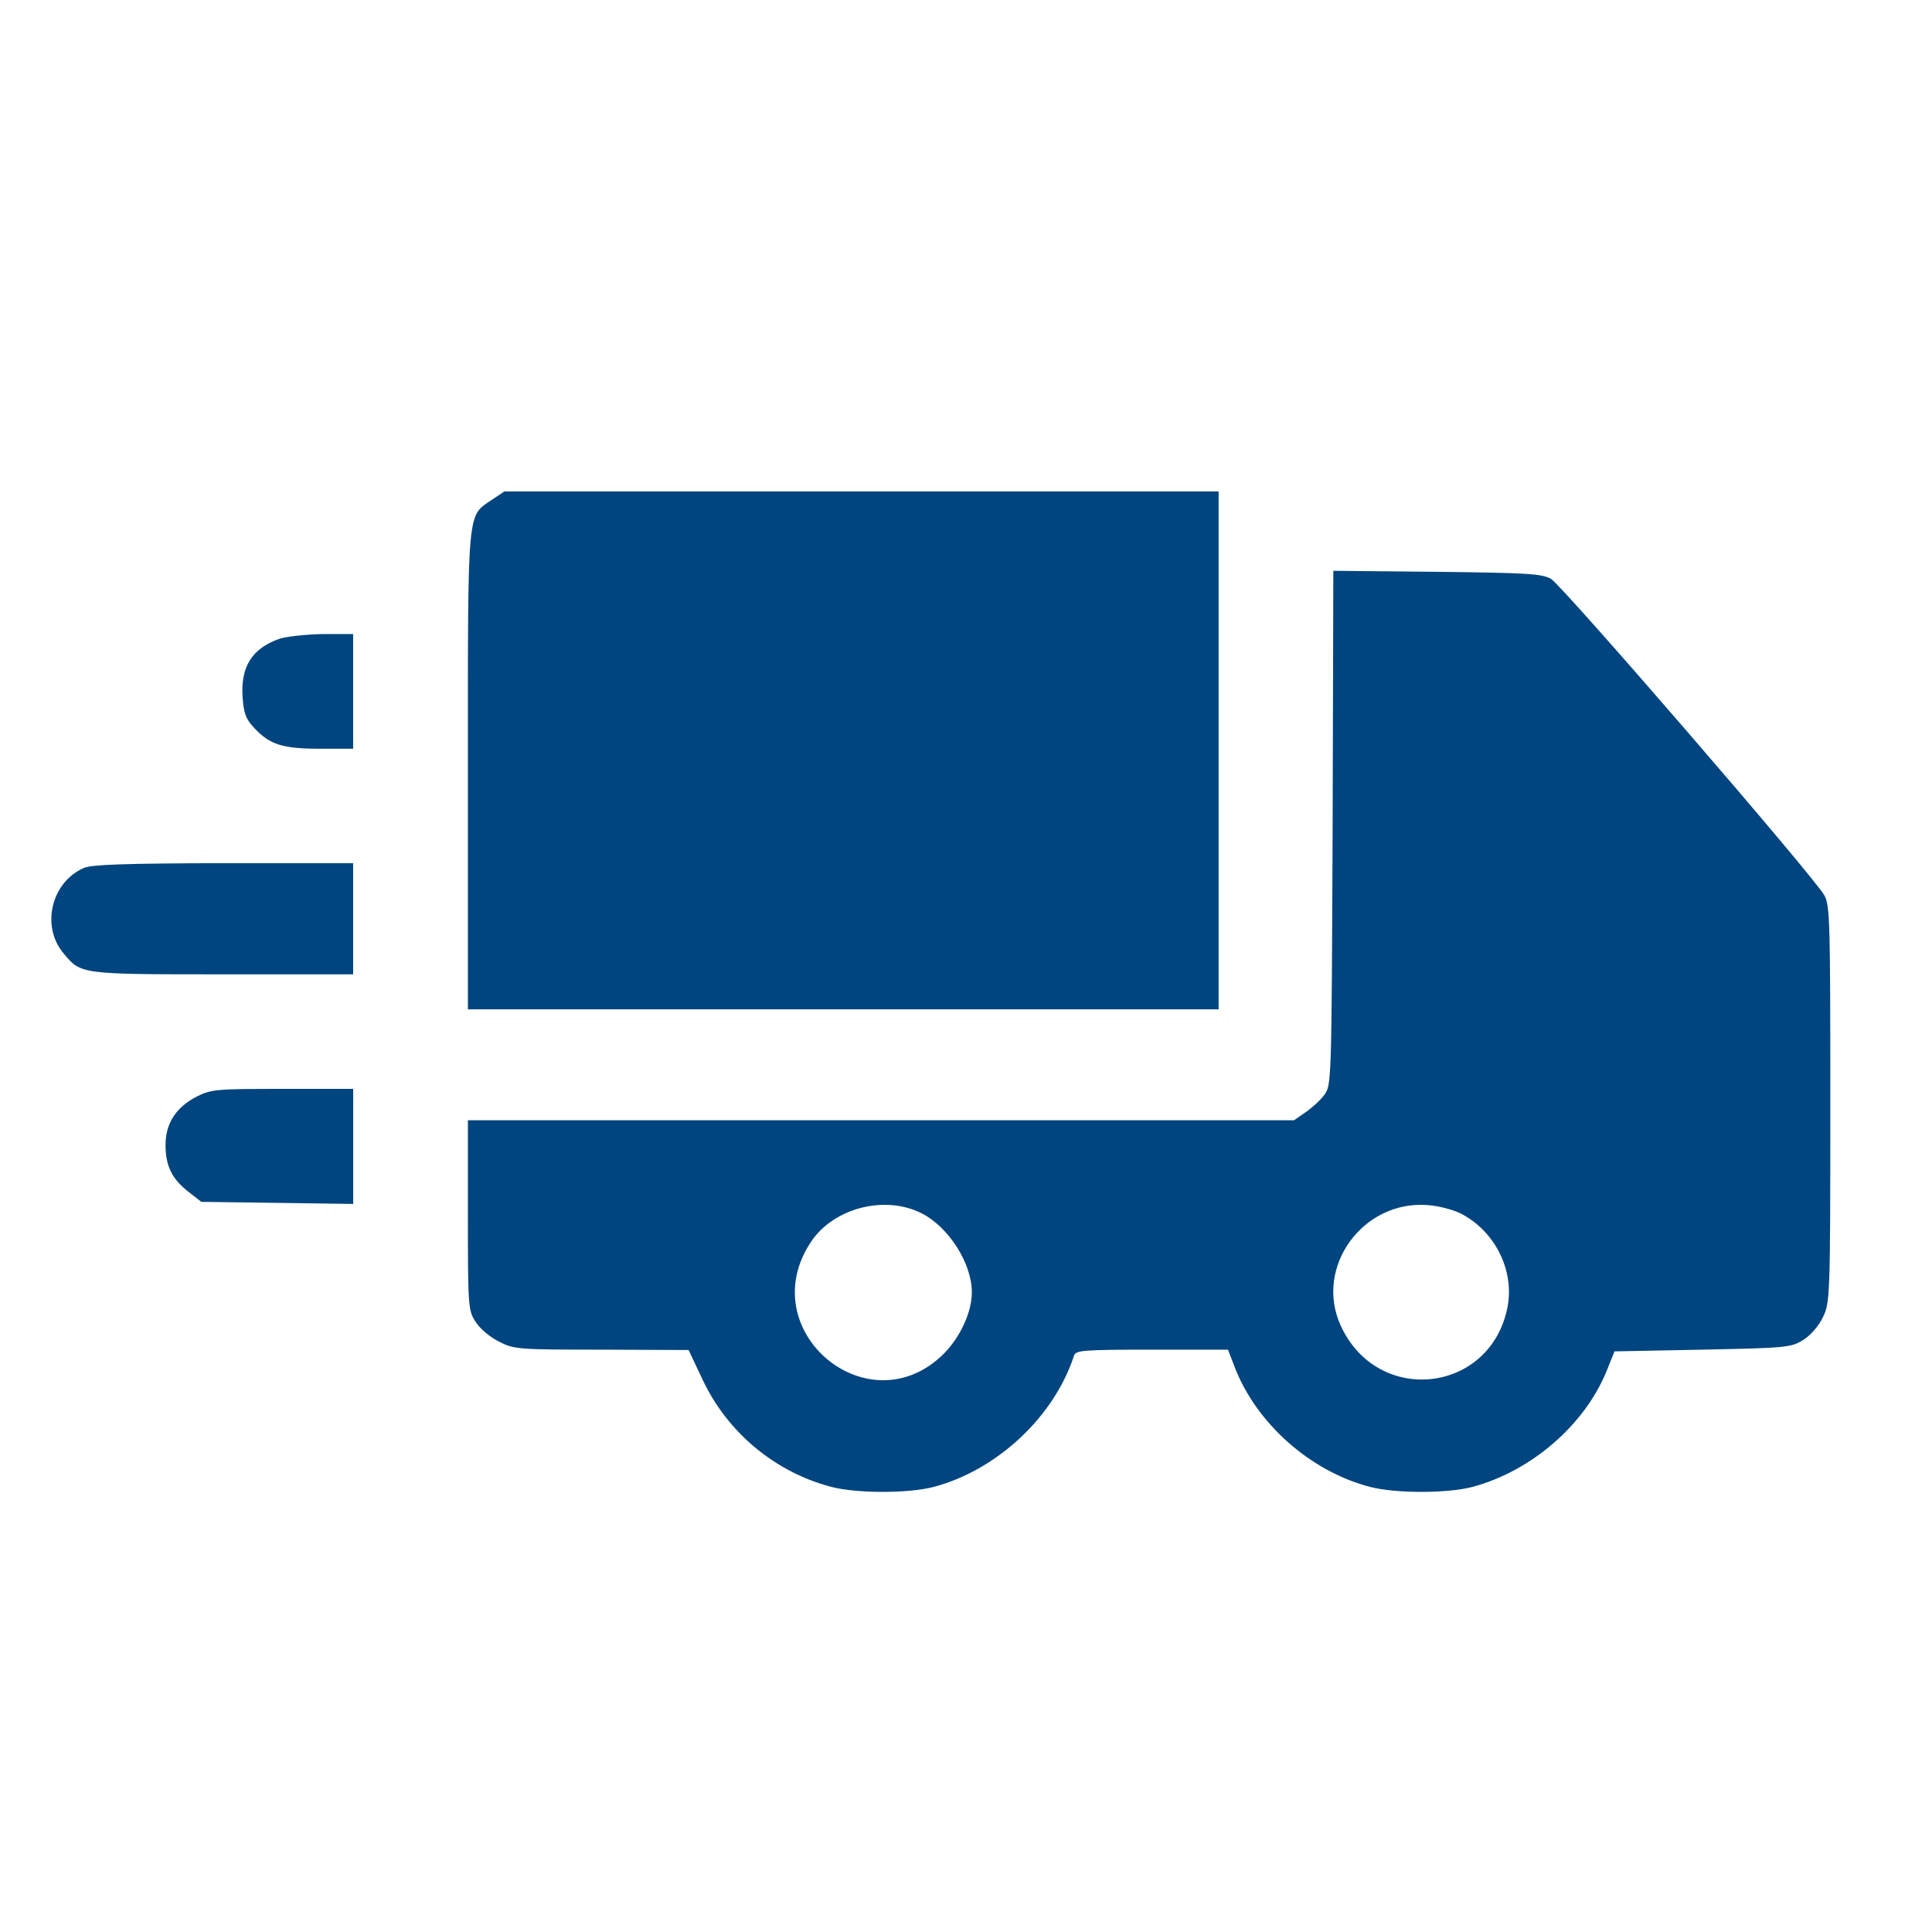<svg width="38" height="38" viewBox="0 0 38 38" fill="none" xmlns="http://www.w3.org/2000/svg">
<g clip-path="url(#clip0_9550_8674)">
<path d="M9.675 9.83C9.183 10.165 9.203 9.933 9.203 15.162V19.852H16.586H23.969V14.759V9.666H16.942H9.921L9.675 9.83Z" fill="#00457F"/>
<path d="M26.211 16.285C26.19 21.296 26.19 21.344 26.047 21.535C25.972 21.638 25.801 21.795 25.678 21.877L25.452 22.034H17.331H9.203V23.907C9.203 25.733 9.21 25.78 9.36 26.006C9.442 26.136 9.647 26.307 9.818 26.389C10.105 26.539 10.194 26.546 11.835 26.546L13.544 26.553L13.831 27.161C14.323 28.187 15.253 28.959 16.354 29.246C16.852 29.376 17.871 29.376 18.363 29.246C19.607 28.918 20.735 27.866 21.125 26.662C21.159 26.56 21.296 26.546 22.656 26.546H24.153L24.276 26.867C24.7 27.988 25.767 28.939 26.949 29.246C27.448 29.376 28.467 29.376 28.959 29.246C30.114 28.939 31.167 28.029 31.598 26.97L31.755 26.58L33.484 26.546C35.139 26.512 35.227 26.505 35.467 26.355C35.61 26.266 35.774 26.081 35.856 25.904C35.993 25.623 36 25.521 36 21.72C36 18.145 35.993 17.81 35.884 17.612C35.679 17.242 30.723 11.507 30.504 11.384C30.319 11.281 30.005 11.268 28.262 11.247L26.225 11.227L26.211 16.285ZM18.131 23.866C18.664 24.14 19.115 24.851 19.115 25.418C19.115 25.808 18.89 26.293 18.568 26.621C17.092 28.098 14.788 26.177 15.95 24.427C16.395 23.757 17.406 23.497 18.131 23.866ZM28.727 23.866C29.41 24.215 29.793 24.994 29.649 25.719C29.308 27.414 27.086 27.654 26.368 26.068C25.849 24.926 26.799 23.607 28.077 23.702C28.282 23.716 28.576 23.791 28.727 23.866Z" fill="#00457F"/>
<path d="M5.49 12.566C4.95 12.758 4.731 13.12 4.772 13.715C4.793 14.036 4.841 14.152 5.005 14.323C5.306 14.645 5.559 14.727 6.297 14.727H6.946V13.599V12.471H6.352C6.017 12.477 5.634 12.519 5.49 12.566Z" fill="#00457F"/>
<path d="M1.649 17.072C1.006 17.352 0.801 18.221 1.252 18.754C1.594 19.164 1.573 19.164 4.383 19.164H6.946V18.07V16.977H4.404C2.435 16.983 1.806 17.004 1.649 17.072Z" fill="#00457F"/>
<path d="M3.871 21.567C3.461 21.779 3.256 22.094 3.256 22.524C3.256 22.935 3.386 23.194 3.714 23.447L3.96 23.639L5.457 23.659L6.947 23.68V22.552V21.417H5.56C4.261 21.417 4.158 21.424 3.871 21.567Z" fill="#00457F"/>
</g>
<defs>
<clipPath id="clip0_9550_8674">
<rect width="35" height="35" fill="white" transform="translate(1 2)"/>
</clipPath>
</defs>
</svg>
